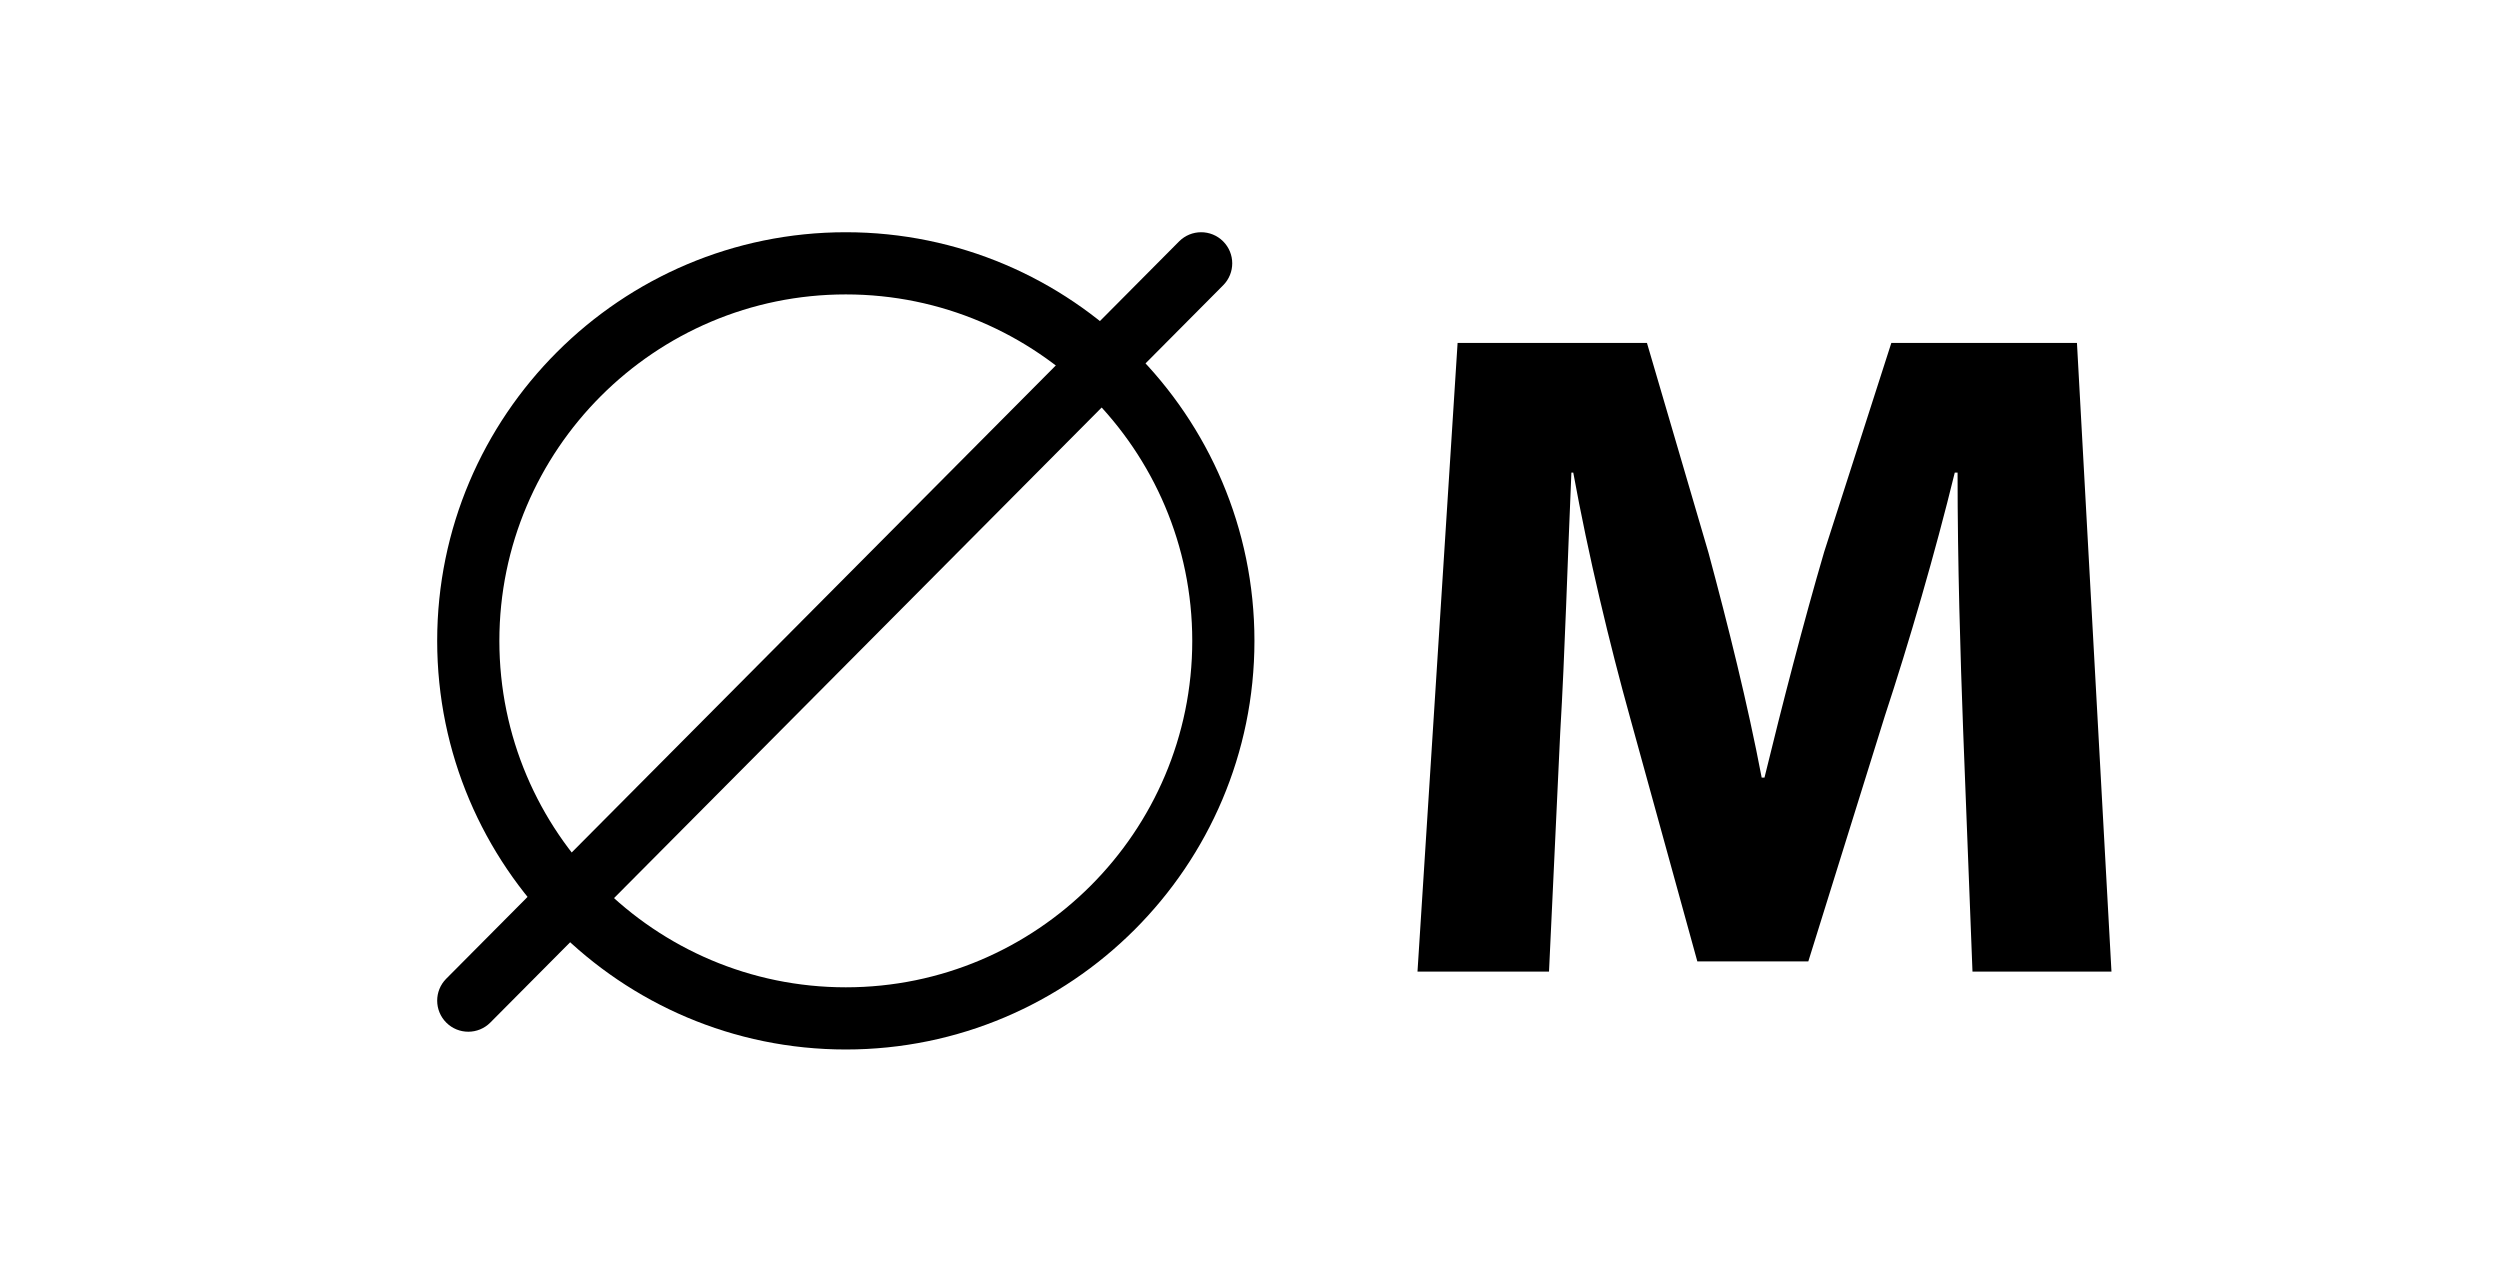 <?xml version="1.0" encoding="utf-8"?>
<!-- Generator: Adobe Illustrator 16.0.0, SVG Export Plug-In . SVG Version: 6.00 Build 0)  -->
<!DOCTYPE svg PUBLIC "-//W3C//DTD SVG 1.1//EN" "http://www.w3.org/Graphics/SVG/1.1/DTD/svg11.dtd">
<svg version="1.1" id="Layer_1" xmlns="http://www.w3.org/2000/svg" xmlns:xlink="http://www.w3.org/1999/xlink" x="0px" y="0px"
	 width="562.857px" height="285.714px" viewBox="0 0 562.857 285.714" enable-background="new 0 0 562.857 285.714"
	 xml:space="preserve">
<path d="M190.429,236.286c-50.729,0-92-41.271-92-92s41.271-92,92-92s92,41.271,92,92S241.158,236.286,190.429,236.286z
	 M190.429,66.286c-43.009,0-78,34.991-78,78s34.991,78,78,78s78-34.991,78-78S233.438,66.286,190.429,66.286z"/>
<path d="M105.429,232.286c-1.785,0-3.569-0.678-4.935-2.035c-2.742-2.726-2.755-7.158-0.03-9.899l165-166
	c2.726-2.742,7.159-2.755,9.899-0.03c2.742,2.726,2.755,7.158,0.03,9.899l-165,166C109.025,231.597,107.227,232.286,105.429,232.286
	z"/>
<g>
	<path d="M441.993,164.574c-0.63-17.011-1.26-37.591-1.26-58.172h-0.631c-4.41,18.061-10.29,38.221-15.75,54.812l-17.221,55.232
		h-24.991l-15.12-54.812c-4.62-16.59-9.45-36.751-12.811-55.231h-0.42c-0.84,19.11-1.47,40.951-2.52,58.592l-2.521,53.762h-29.61
		l9.029-141.544h42.632l13.86,47.251c4.41,16.38,8.82,34.021,11.971,50.611h0.63c3.99-16.38,8.82-35.071,13.44-50.821l15.12-47.042
		h41.792l7.77,141.544h-31.291L441.993,164.574z"/>
</g>
</svg>
